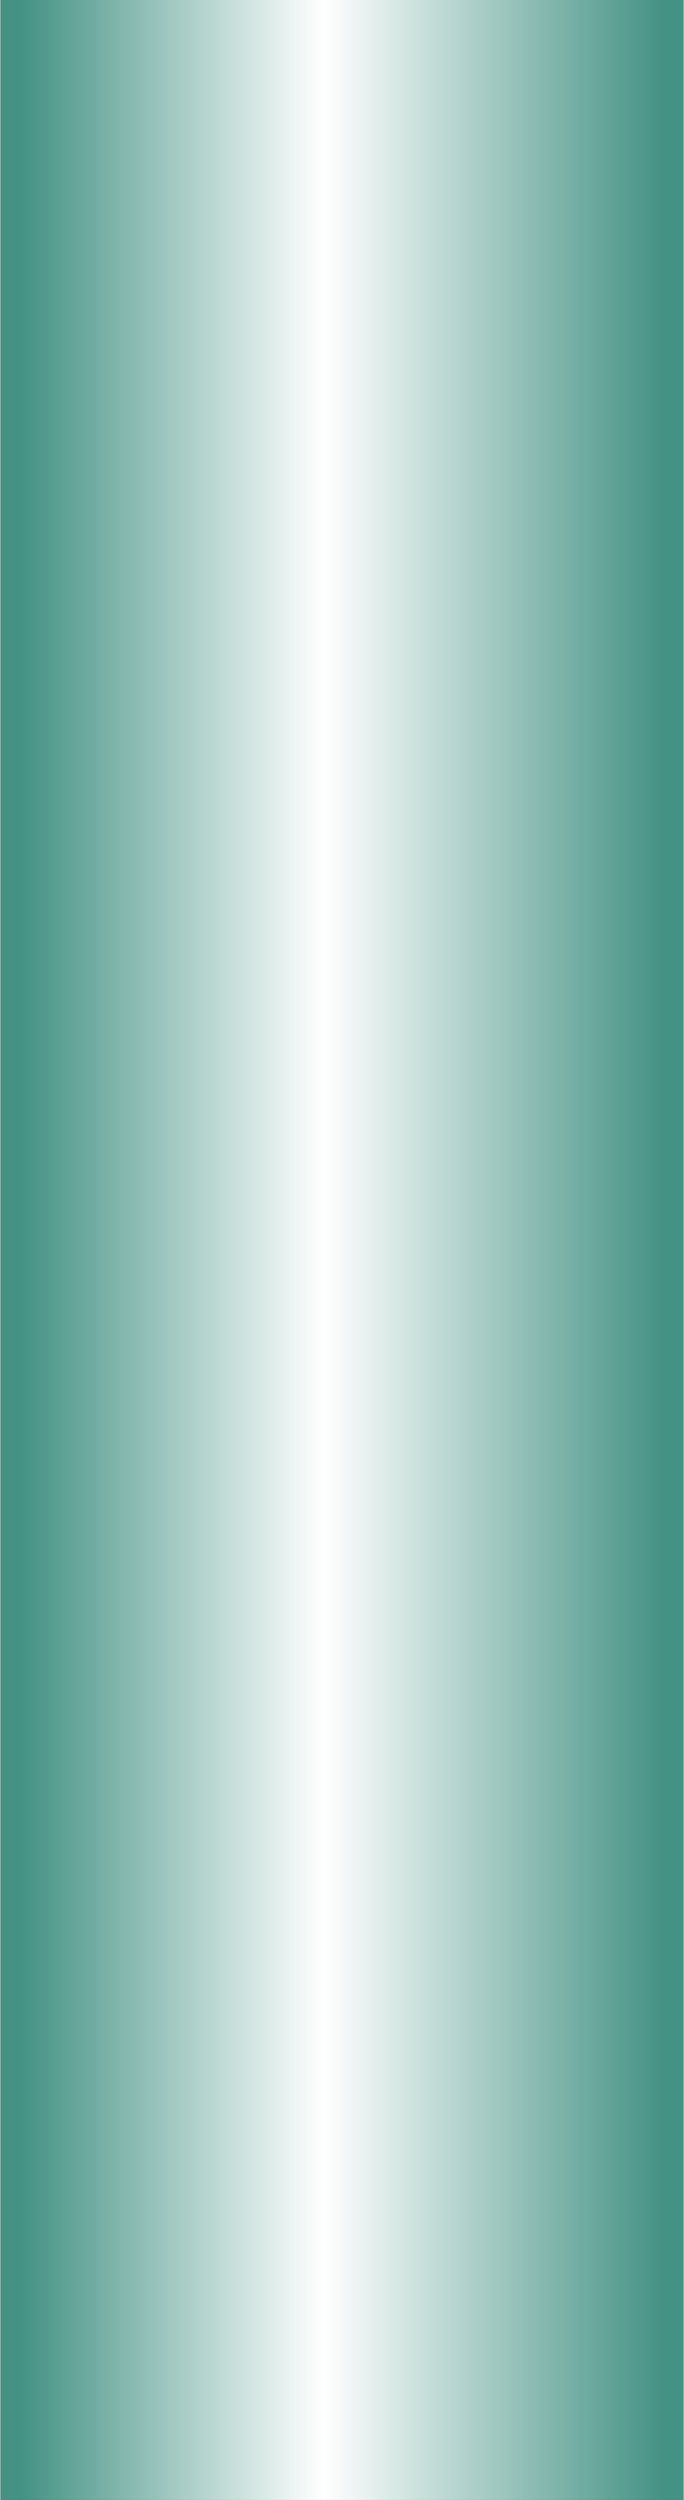 <?xml version="1.0" encoding="UTF-8" standalone="no"?>
<!-- Creator: CorelDRAW -->

<svg
   xmlns:dc="http://purl.org/dc/elements/1.1/"
   xmlns:cc="http://creativecommons.org/ns#"
   xmlns:rdf="http://www.w3.org/1999/02/22-rdf-syntax-ns#"
   xmlns:svg="http://www.w3.org/2000/svg"
   xmlns="http://www.w3.org/2000/svg"
   xmlns:sodipodi="http://sodipodi.sourceforge.net/DTD/sodipodi-0.dtd"
   xmlns:inkscape="http://www.inkscape.org/namespaces/inkscape"
   xml:space="preserve"
   width="6.564mm"
   height="23.987mm"
   style="shape-rendering:geometricPrecision; text-rendering:geometricPrecision; image-rendering:optimizeQuality; fill-rule:evenodd; clip-rule:evenodd"
   viewBox="0 0 0.179 0.655"
   id="svg3468"
   version="1.1"
   inkscape:version="0.48.3.1 r9886"
   sodipodi:docname="13.svg"><rect x="0" y="0" width="0.179" height="0.655" fill="#333333" stroke="none"/><sodipodi:namedview
   pagecolor="#ffffff"
   bordercolor="#666666"
   borderopacity="1"
   objecttolerance="10"
   gridtolerance="10"
   guidetolerance="10"
   inkscape:pageopacity="0"
   inkscape:pageshadow="2"
   inkscape:window-width="640"
   inkscape:window-height="480"
   id="namedview3485"
   showgrid="false"
   inkscape:zoom="2.7766892"
   inkscape:cx="11.628248"
   inkscape:cy="42.496655"
   inkscape:window-x="0"
   inkscape:window-y="0"
   inkscape:window-maximized="0"
   inkscape:current-layer="svg3468" />
 <defs
   id="defs3470">
  <style
   type="text/css"
   id="style3472">
   
    .fil0 {fill:url(#id0)}
   
  </style>
  <linearGradient
   id="id0"
   gradientUnits="userSpaceOnUse"
   x1="0.179"
   y1="0.327"
   x2="0"
   y2="0.327">
   <stop
   offset="0"
   style="stop-color:#449284"
   id="stop3475" />
   <stop
   offset="0.529"
   style="stop-color:white"
   id="stop3477" />
   <stop
   offset="1"
   style="stop-color:#449284"
   id="stop3479" />
  </linearGradient>
 </defs>
 <g
   id="hmigradengt"
   inkscape:label="#图层_x0020_1">
  <polygon
   class="fil0"
   points="0,0.655 0,0 0.179,0 0.179,0.655 "
   id="polygon3483" />
 </g>
</svg>